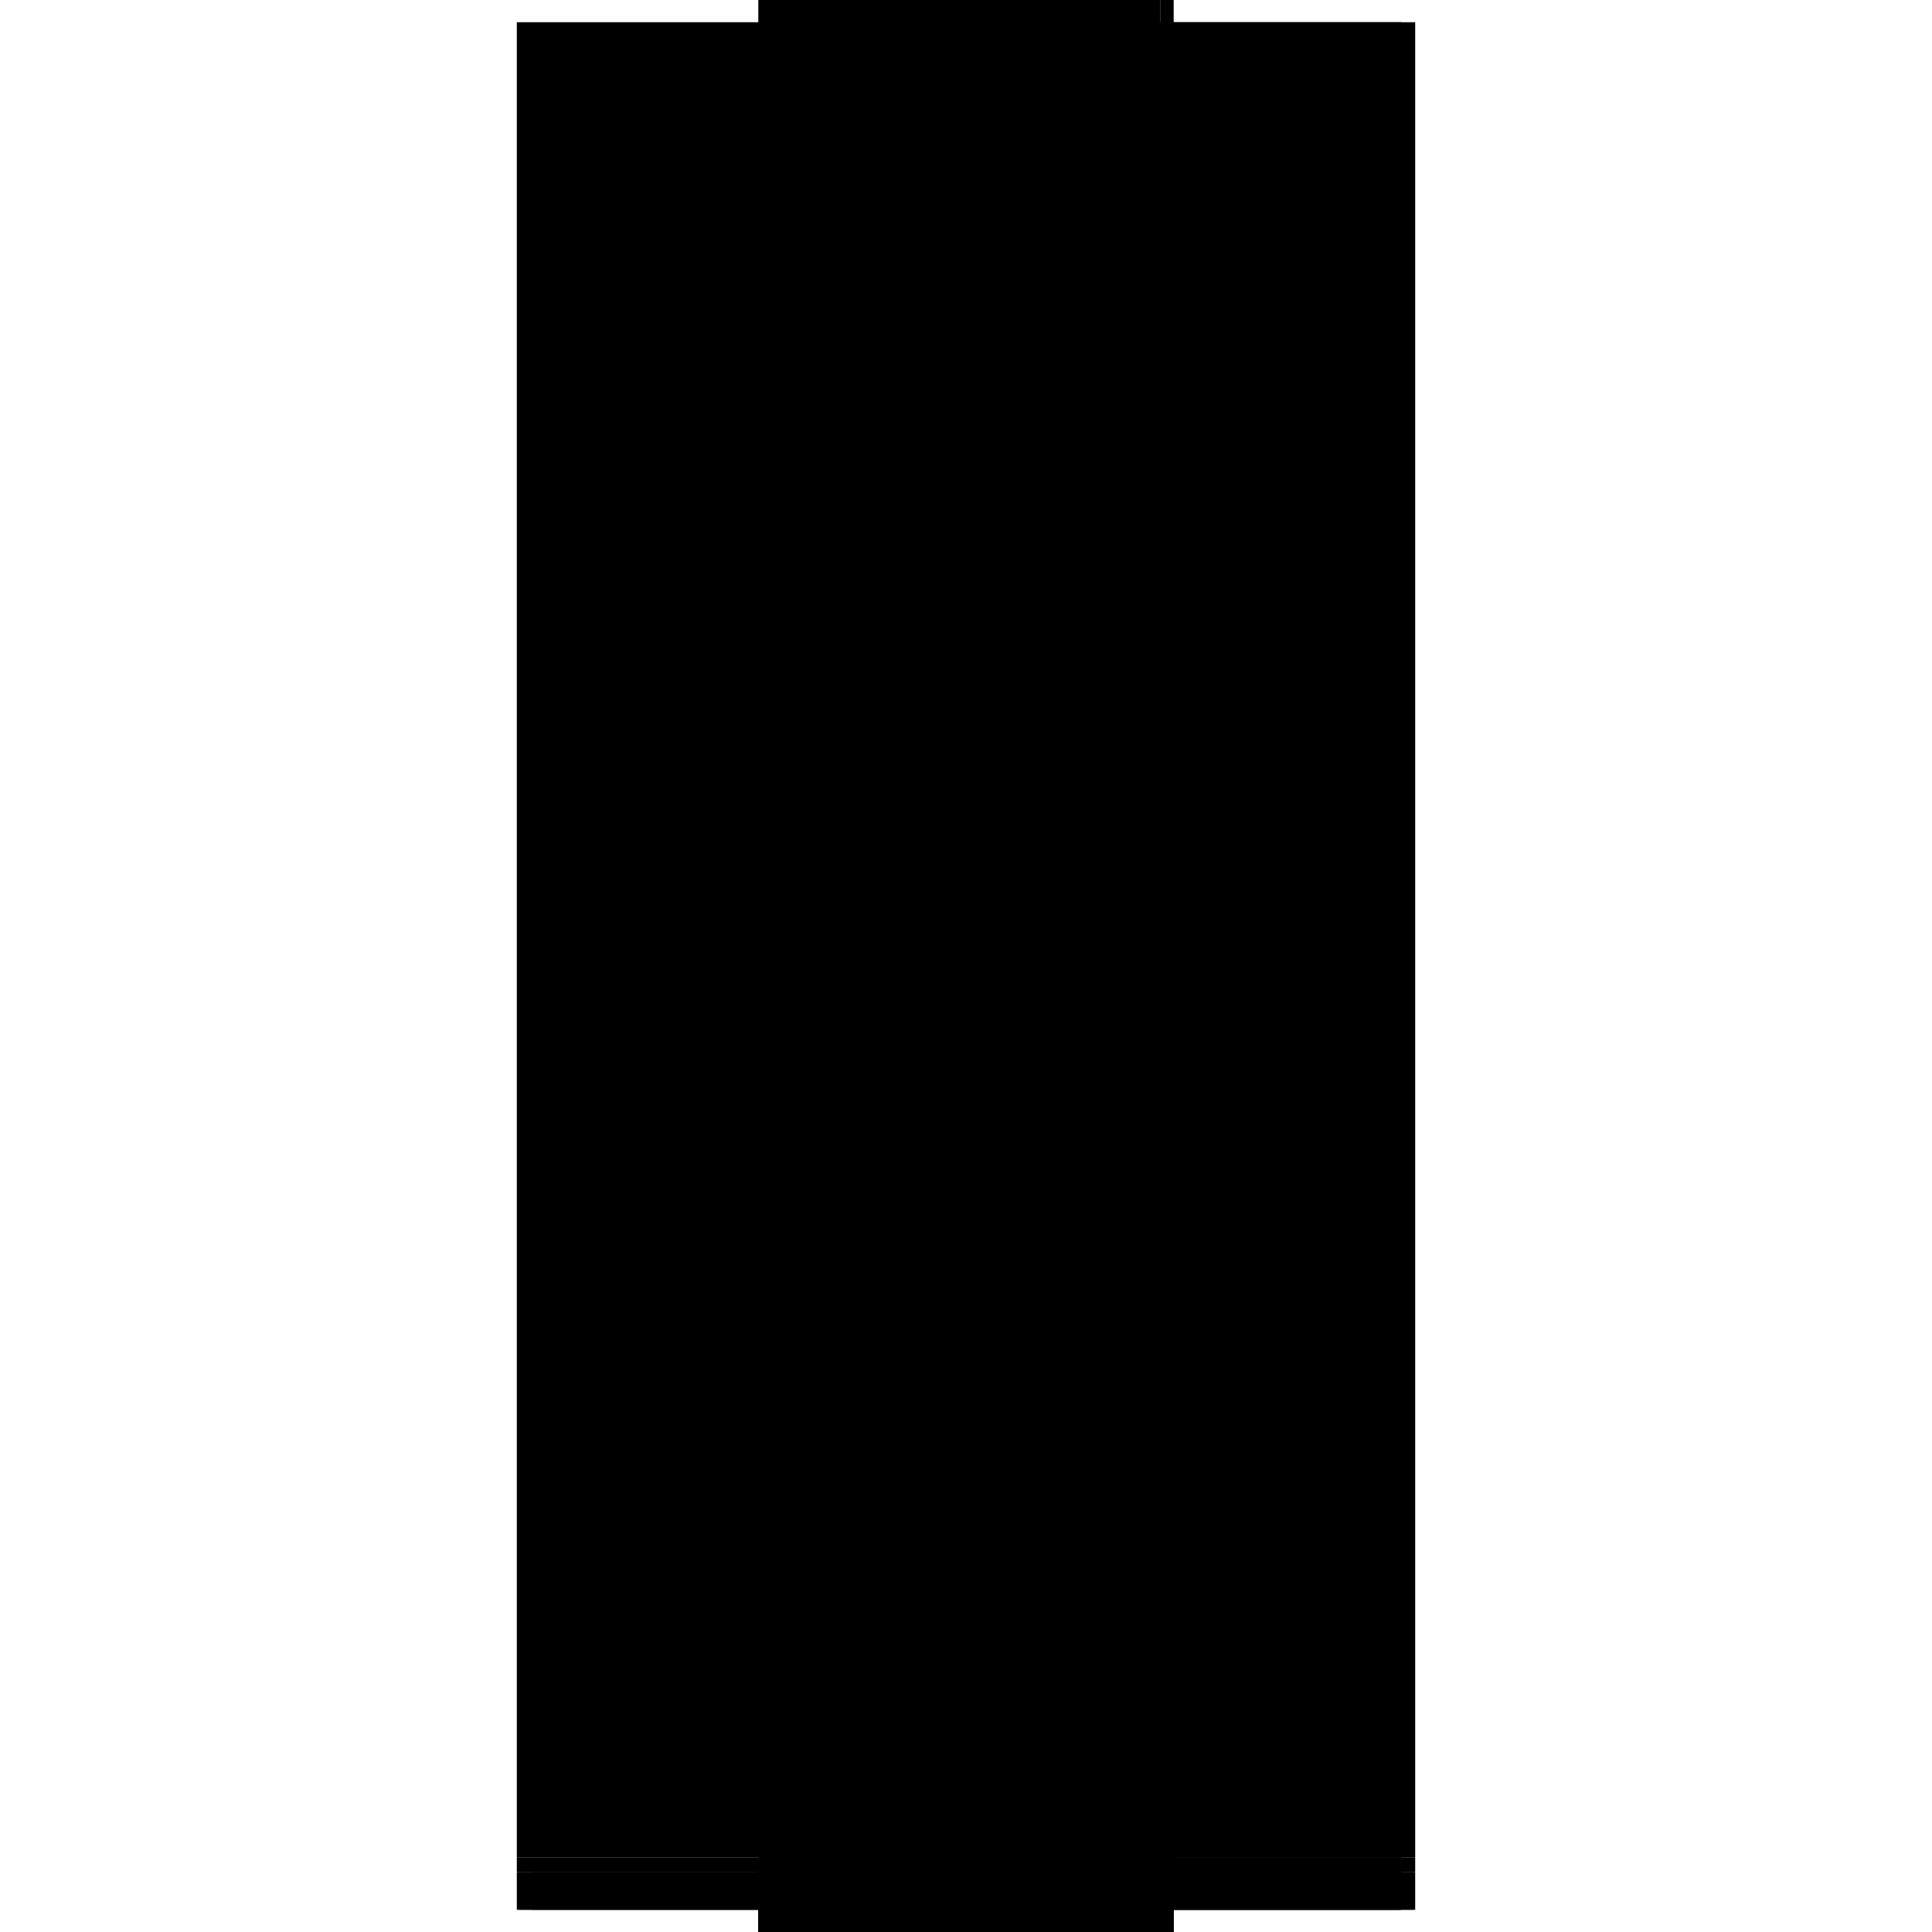 <?xml version="1.0" encoding="utf-8" ?>
<svg xmlns="http://www.w3.org/2000/svg" xmlns:ev="http://www.w3.org/2001/xml-events" xmlns:xlink="http://www.w3.org/1999/xlink" baseProfile="full" height="100%" version="1.1" viewBox="-1,-1,2,2" width="100%">
  <defs>
    <style type="text/css"><![CDATA[.vectorEffectClass {vector-effect: non-scaling-stroke;}]]></style>
  </defs>
  <line class="vectorEffectClass" fill="none" stroke="black" stroke-width="0.5" x1="0.215" x2="0.215" y1="0.923" y2="-0.352"/>
  <line class="vectorEffectClass" fill="none" stroke="black" stroke-width="0.5" x1="-0.215" x2="-0.215" y1="0.923" y2="-0.352"/>
  <line class="vectorEffectClass" fill="none" stroke="black" stroke-width="0.5" x1="0.201" x2="0.201" y1="0.923" y2="-0.352"/>
  <line class="vectorEffectClass" fill="none" stroke="black" stroke-width="0.5" x1="-0.215" x2="-0.215" y1="-0.352" y2="-0.977"/>
  <line class="vectorEffectClass" fill="none" stroke="black" stroke-width="0.5" x1="0.215" x2="0.215" y1="-0.352" y2="-0.977"/>
  <line class="vectorEffectClass" fill="none" stroke="black" stroke-width="0.5" x1="0.201" x2="0.201" y1="-0.352" y2="-0.977"/>
  <line class="vectorEffectClass" fill="none" stroke="black" stroke-width="0.5" x1="-0.215" x2="0.201" y1="-0.977" y2="-0.977"/>
  <line class="vectorEffectClass" fill="none" stroke="black" stroke-width="0.5" x1="-0.215" x2="0.201" y1="-0.352" y2="-0.352"/>
  <line class="vectorEffectClass" fill="none" stroke="black" stroke-width="0.5" x1="-0.199" x2="0.199" y1="0.977" y2="0.977"/>
  <line class="vectorEffectClass" fill="none" stroke="black" stroke-width="0.5" x1="0.215" x2="0.215" y1="0.977" y2="0.938"/>
  <line class="vectorEffectClass" fill="none" stroke="black" stroke-width="0.5" x1="-0.215" x2="-0.215" y1="0.977" y2="0.938"/>
  <line class="vectorEffectClass" fill="none" stroke="black" stroke-width="0.5" x1="0.201" x2="0.201" y1="0.977" y2="0.938"/>
  <line class="vectorEffectClass" fill="none" stroke="black" stroke-width="0.5" x1="0.215" x2="0.215" y1="0.938" y2="0.923"/>
  <line class="vectorEffectClass" fill="none" stroke="black" stroke-width="0.5" x1="-0.215" x2="-0.215" y1="0.938" y2="0.923"/>
  <line class="vectorEffectClass" fill="none" stroke="black" stroke-width="0.5" x1="0.201" x2="0.201" y1="0.938" y2="0.923"/>
  <line class="vectorEffectClass" fill="none" stroke="black" stroke-width="0.5" x1="0.201" x2="0.215" y1="-0.977" y2="-0.977"/>
  <line class="vectorEffectClass" fill="none" stroke="black" stroke-width="0.5" x1="0.201" x2="0.215" y1="-0.352" y2="-0.352"/>
  <line class="vectorEffectClass" fill="none" stroke="black" stroke-width="0.5" x1="-0.213" x2="-0.199" y1="0.977" y2="0.977"/>
  <line class="vectorEffectClass" fill="none" stroke="black" stroke-width="0.5" x1="0.201" x2="0.213" y1="0.977" y2="0.977"/>
  <line class="vectorEffectClass" fill="none" stroke="black" stroke-width="0.5" x1="0.213" x2="0.215" y1="0.977" y2="0.977"/>
  <line class="vectorEffectClass" fill="none" stroke="black" stroke-width="0.5" x1="-0.215" x2="-0.213" y1="0.977" y2="0.977"/>
  <line class="vectorEffectClass" fill="none" stroke="black" stroke-width="0.5" x1="0.199" x2="0.201" y1="0.977" y2="0.977"/>
  <line class="vectorEffectClass" fill="none" stroke="black" stroke-dasharray="5.0 5.0" stroke-width="0.5" x1="-0.215" x2="0.201" y1="0.923" y2="0.923"/>
  <line class="vectorEffectClass" fill="none" stroke="black" stroke-dasharray="5.0 5.0" stroke-width="0.5" x1="-0.199" x2="0.199" y1="0.938" y2="0.938"/>
  <line class="vectorEffectClass" fill="none" stroke="black" stroke-dasharray="5.0 5.0" stroke-width="0.5" x1="-0.213" x2="-0.213" y1="0.977" y2="0.938"/>
  <line class="vectorEffectClass" fill="none" stroke="black" stroke-dasharray="5.0 5.0" stroke-width="0.5" x1="-0.199" x2="-0.199" y1="0.977" y2="0.938"/>
  <line class="vectorEffectClass" fill="none" stroke="black" stroke-dasharray="5.0 5.0" stroke-width="0.5" x1="0.199" x2="0.199" y1="0.977" y2="0.938"/>
  <line class="vectorEffectClass" fill="none" stroke="black" stroke-dasharray="5.0 5.0" stroke-width="0.5" x1="0.213" x2="0.213" y1="0.977" y2="0.938"/>
  <line class="vectorEffectClass" fill="none" stroke="black" stroke-dasharray="5.0 5.0" stroke-width="0.5" x1="0.201" x2="0.215" y1="0.923" y2="0.923"/>
  <line class="vectorEffectClass" fill="none" stroke="black" stroke-dasharray="5.0 5.0" stroke-width="0.5" x1="-0.213" x2="-0.199" y1="0.938" y2="0.938"/>
  <line class="vectorEffectClass" fill="none" stroke="black" stroke-dasharray="5.0 5.0" stroke-width="0.5" x1="0.201" x2="0.213" y1="0.938" y2="0.938"/>
  <line class="vectorEffectClass" fill="none" stroke="black" stroke-dasharray="5.0 5.0" stroke-width="0.5" x1="-0.215" x2="-0.213" y1="0.938" y2="0.938"/>
  <line class="vectorEffectClass" fill="none" stroke="black" stroke-dasharray="5.0 5.0" stroke-width="0.5" x1="0.199" x2="0.201" y1="0.938" y2="0.938"/>
  <line class="vectorEffectClass" fill="none" stroke="black" stroke-dasharray="5.0 5.0" stroke-width="0.5" x1="0.213" x2="0.215" y1="0.938" y2="0.938"/>
</svg>
